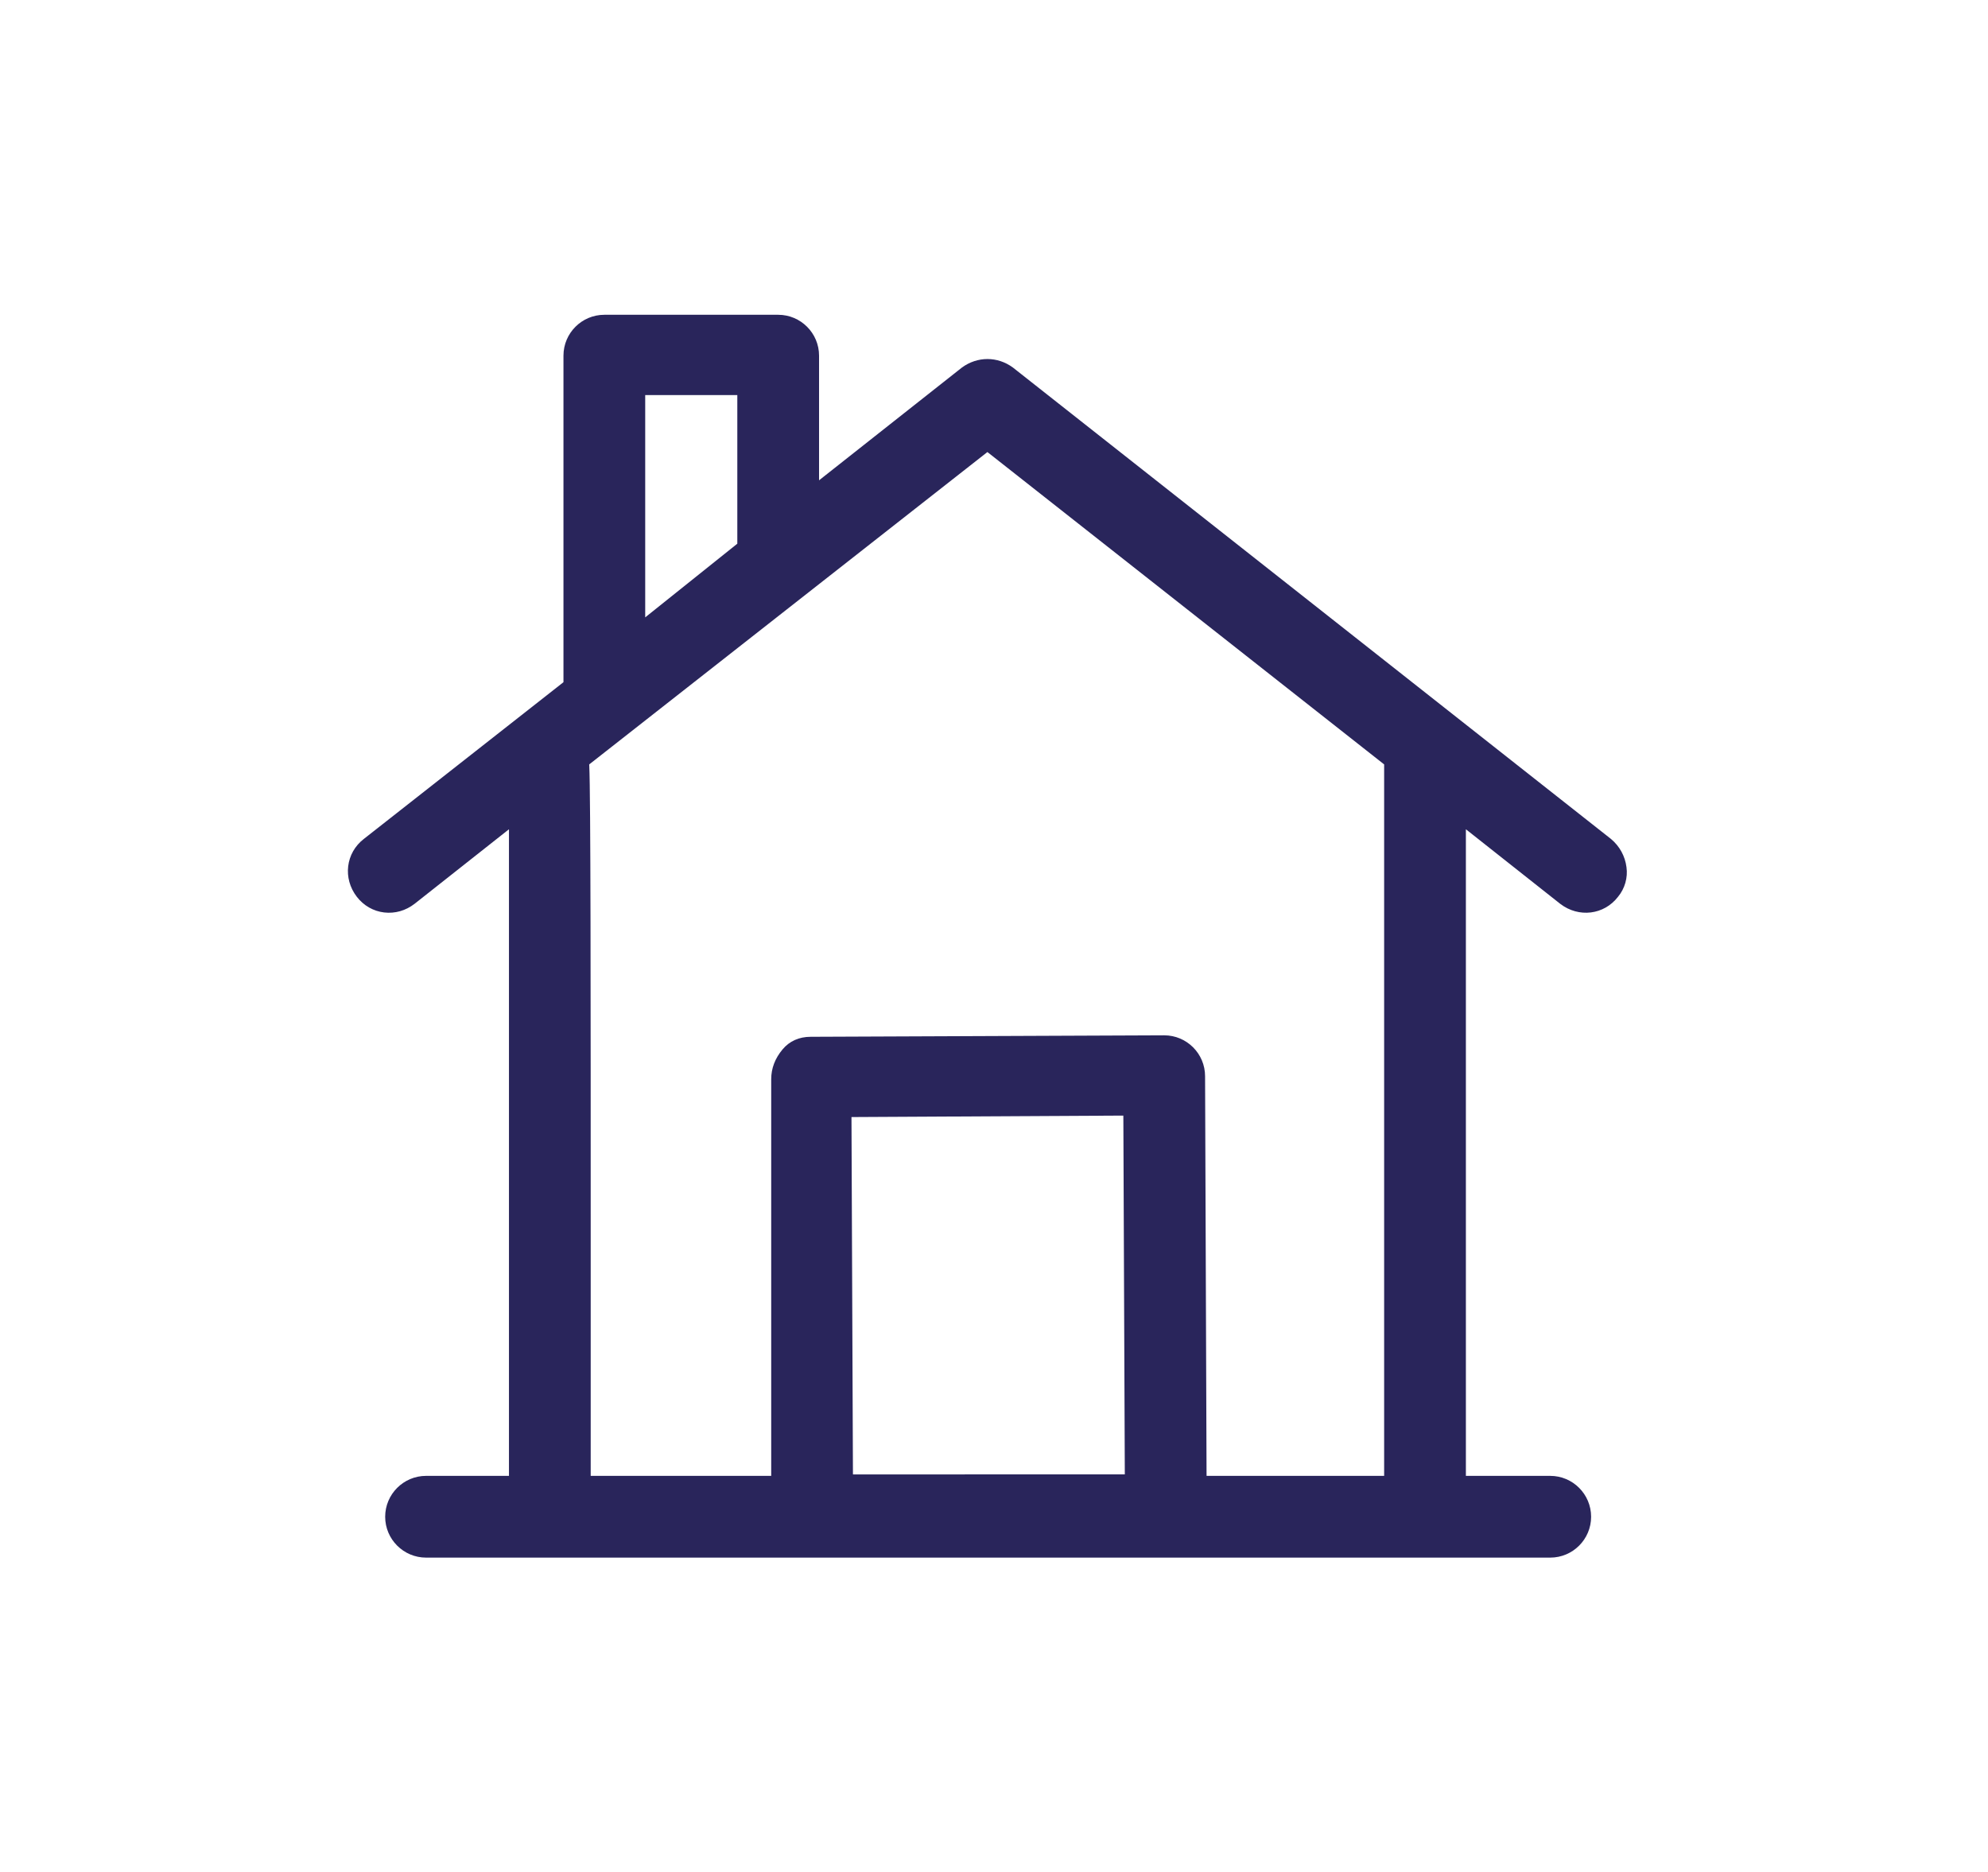 <?xml version="1.0" encoding="UTF-8"?> <svg xmlns="http://www.w3.org/2000/svg" width="120" height="113" viewBox="0 0 120 113" fill="none"><path d="M97.24 50.637L61.135 22.179C60.207 21.502 59.002 21.501 58.068 22.181L49.44 28.991V21.468C49.44 20.107 48.334 19 46.974 19H36.478C35.118 19 34.012 20.107 34.012 21.468V41.176L33.969 41.21L21.962 50.637C20.867 51.481 20.681 53.014 21.538 54.128C21.949 54.662 22.534 54.997 23.185 55.075C23.843 55.153 24.49 54.967 25.026 54.552L30.722 50.054V89.082H25.718C24.358 89.082 23.25 90.19 23.25 91.55C23.25 92.91 24.358 94.016 25.718 94.016H93.576C94.937 94.016 96.043 92.91 96.043 91.55C96.043 90.19 94.937 89.082 93.576 89.082H88.484V50.054L88.665 50.196L94.178 54.554C95.294 55.411 96.826 55.225 97.668 54.128C98.078 53.636 98.267 52.969 98.178 52.344C98.095 51.679 97.763 51.072 97.24 50.637ZM38.946 23.847H44.506V32.817L38.946 37.263V23.847ZM51.487 88.994L51.485 88.881L51.397 67.426L51.509 67.424L67.806 67.336L67.808 67.448L67.896 88.993L51.487 88.994ZM83.55 89.082H72.832L72.83 88.97L72.741 64.959C72.741 63.598 71.635 62.491 70.275 62.491L48.931 62.58C48.235 62.58 47.651 62.843 47.237 63.34C46.781 63.885 46.552 64.488 46.552 65.136V89.083H35.656V76.076C35.656 59.812 35.656 48.064 35.569 46.197L35.565 46.14L35.61 46.105L59.602 27.285L59.671 27.339L83.55 46.139L83.55 89.082Z" fill="#29255B"></path></svg> 